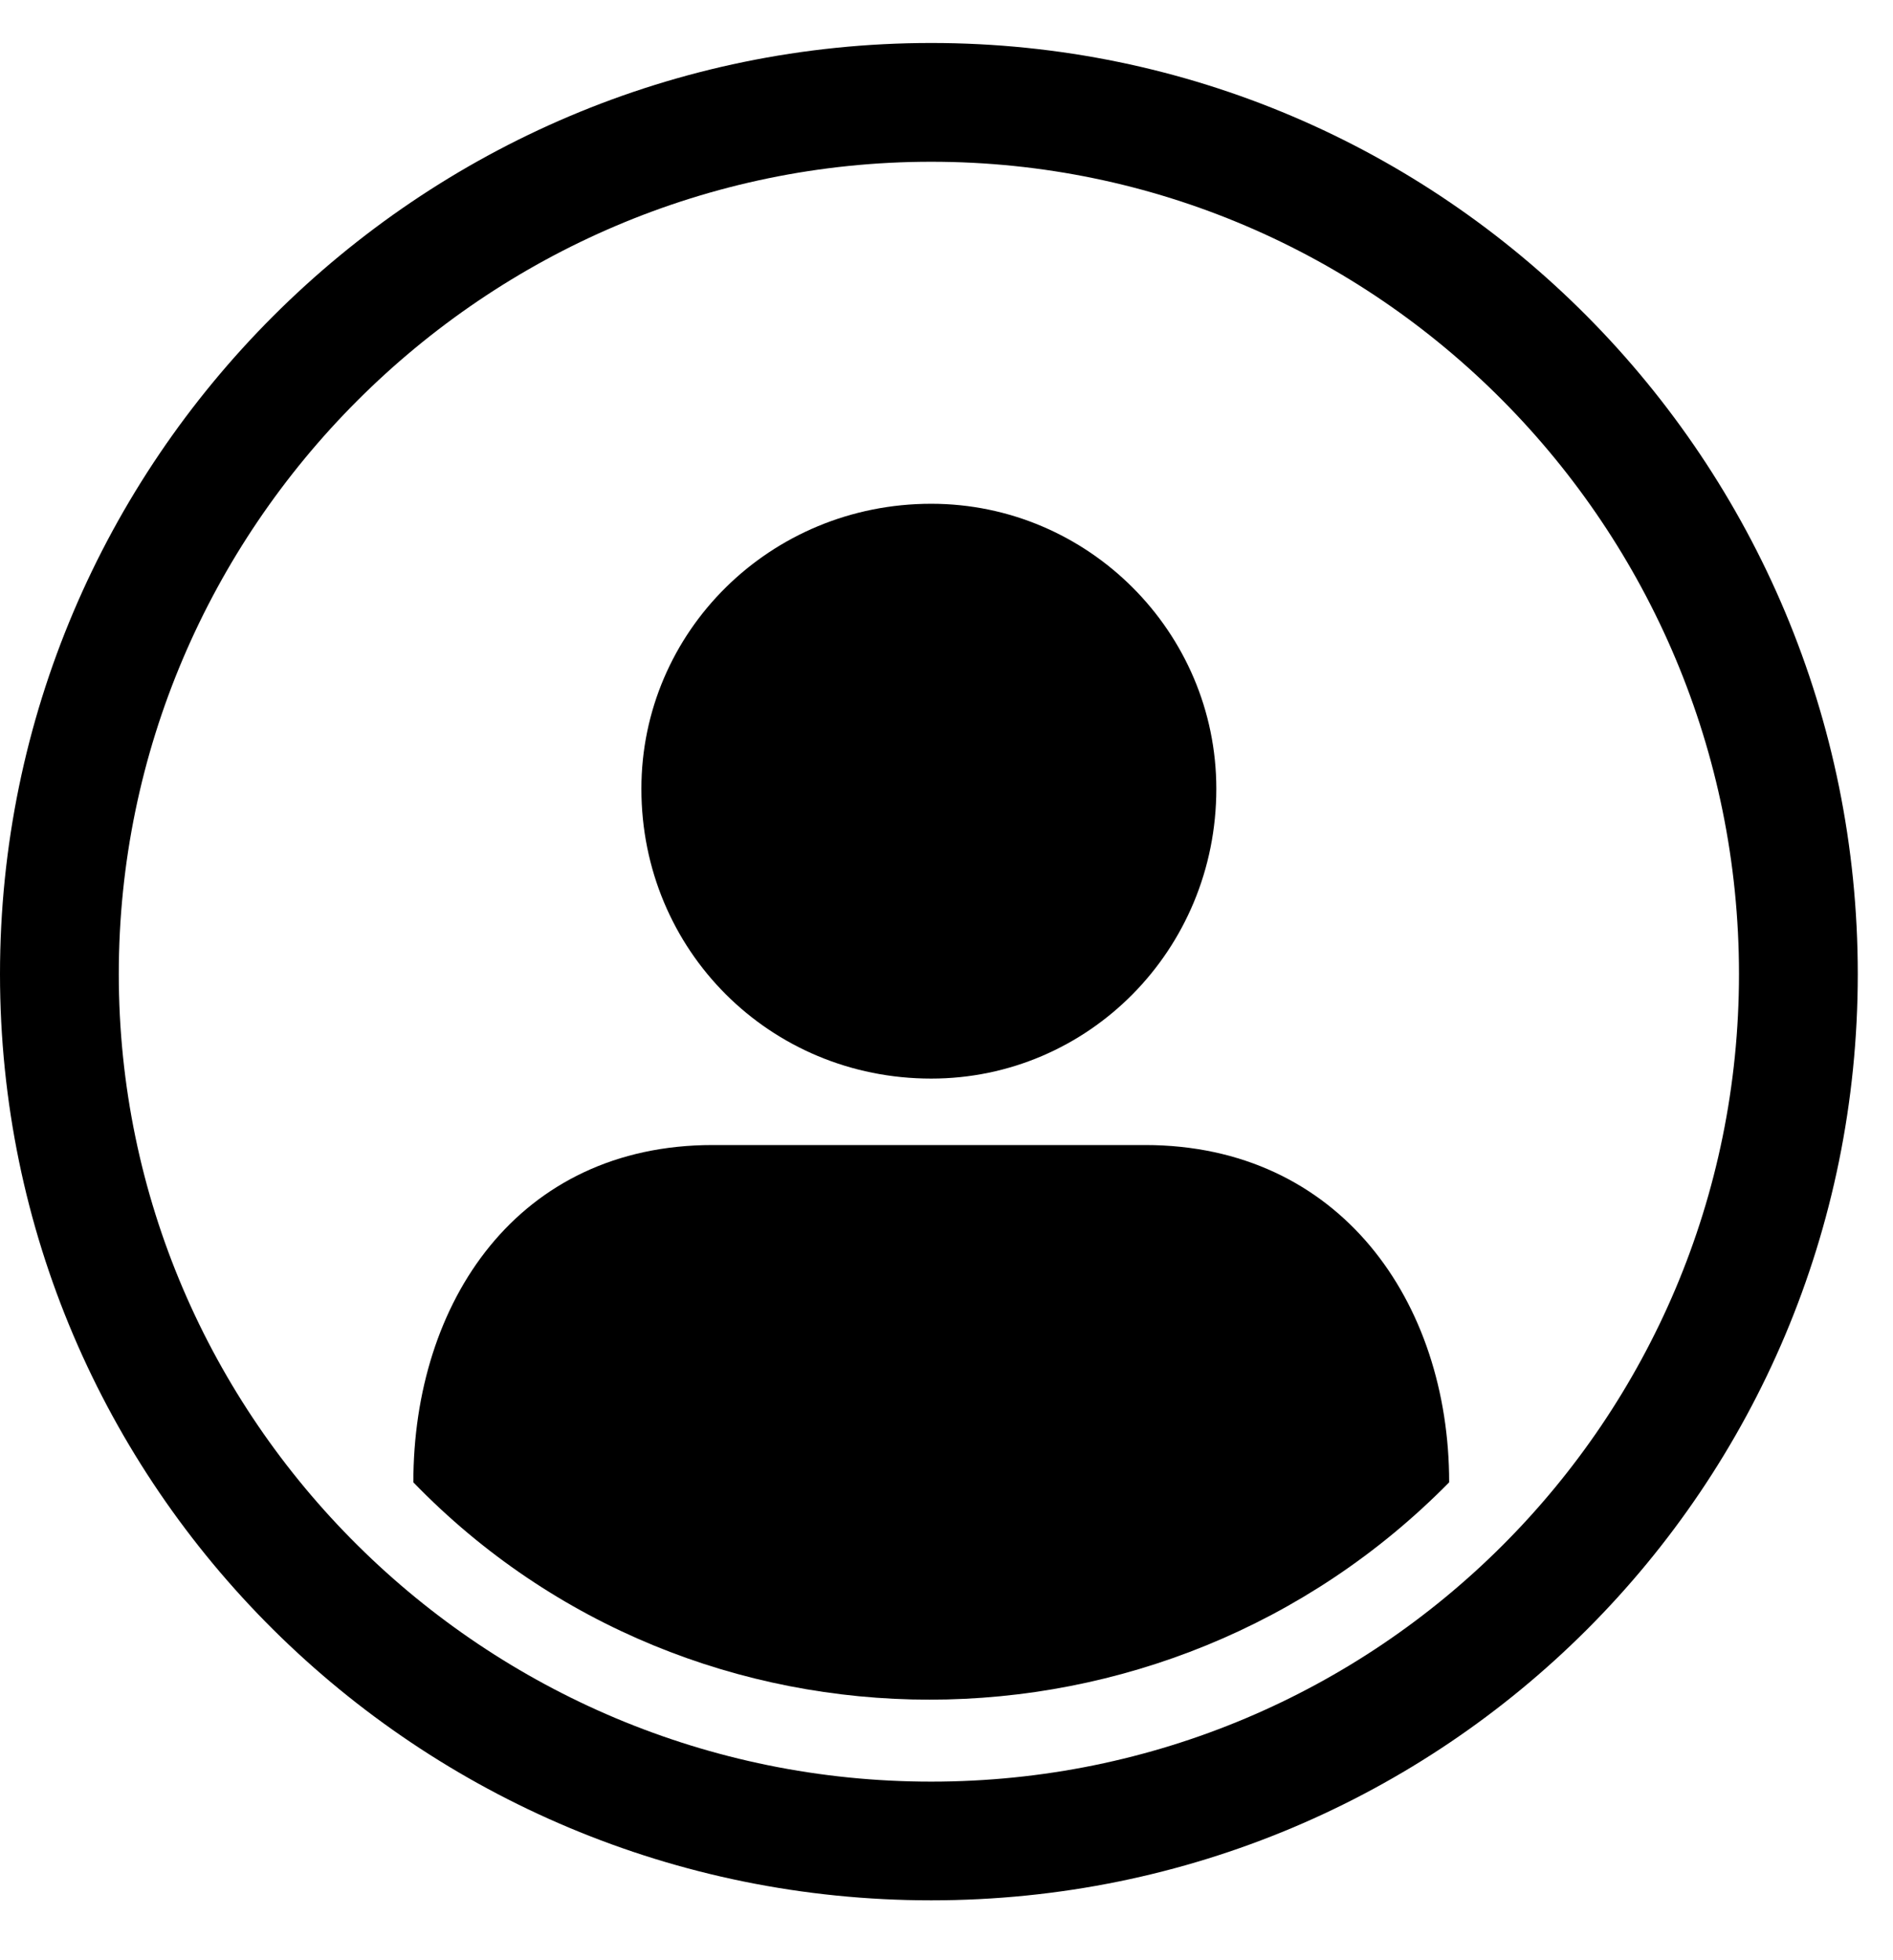 <svg width="28" height="29" viewBox="0 0 28 29" fill="none" xmlns="http://www.w3.org/2000/svg">
<path fill-rule="evenodd" clip-rule="evenodd" d="M13.774 7.453C16.094 7.453 17.991 9.35 17.991 11.67C17.991 14.059 16.094 15.957 13.774 15.957C11.385 15.957 9.487 14.059 9.487 11.67C9.487 9.35 11.385 7.453 13.774 7.453Z" fill="black"/>
<path d="M13.774 0.636C21.364 0.636 27.479 6.82 27.479 14.41C27.479 22 21.364 28.114 13.774 28.114C6.184 28.114 0 22 0 14.41C0 6.82 6.184 0.636 13.774 0.636ZM13.774 2.393C7.168 2.393 1.757 7.804 1.757 14.41C1.757 21.016 7.168 26.358 13.774 26.358C20.381 26.358 25.722 21.016 25.722 14.41C25.722 7.804 20.381 2.393 13.774 2.393Z" fill="black"/>
<path fill-rule="evenodd" clip-rule="evenodd" d="M10.542 16.94H16.937C19.818 16.94 21.435 19.259 21.435 21.93C17.218 26.217 10.261 26.217 6.114 21.93C6.114 19.259 7.66 16.94 10.542 16.94Z" fill="black"/>
</svg>
